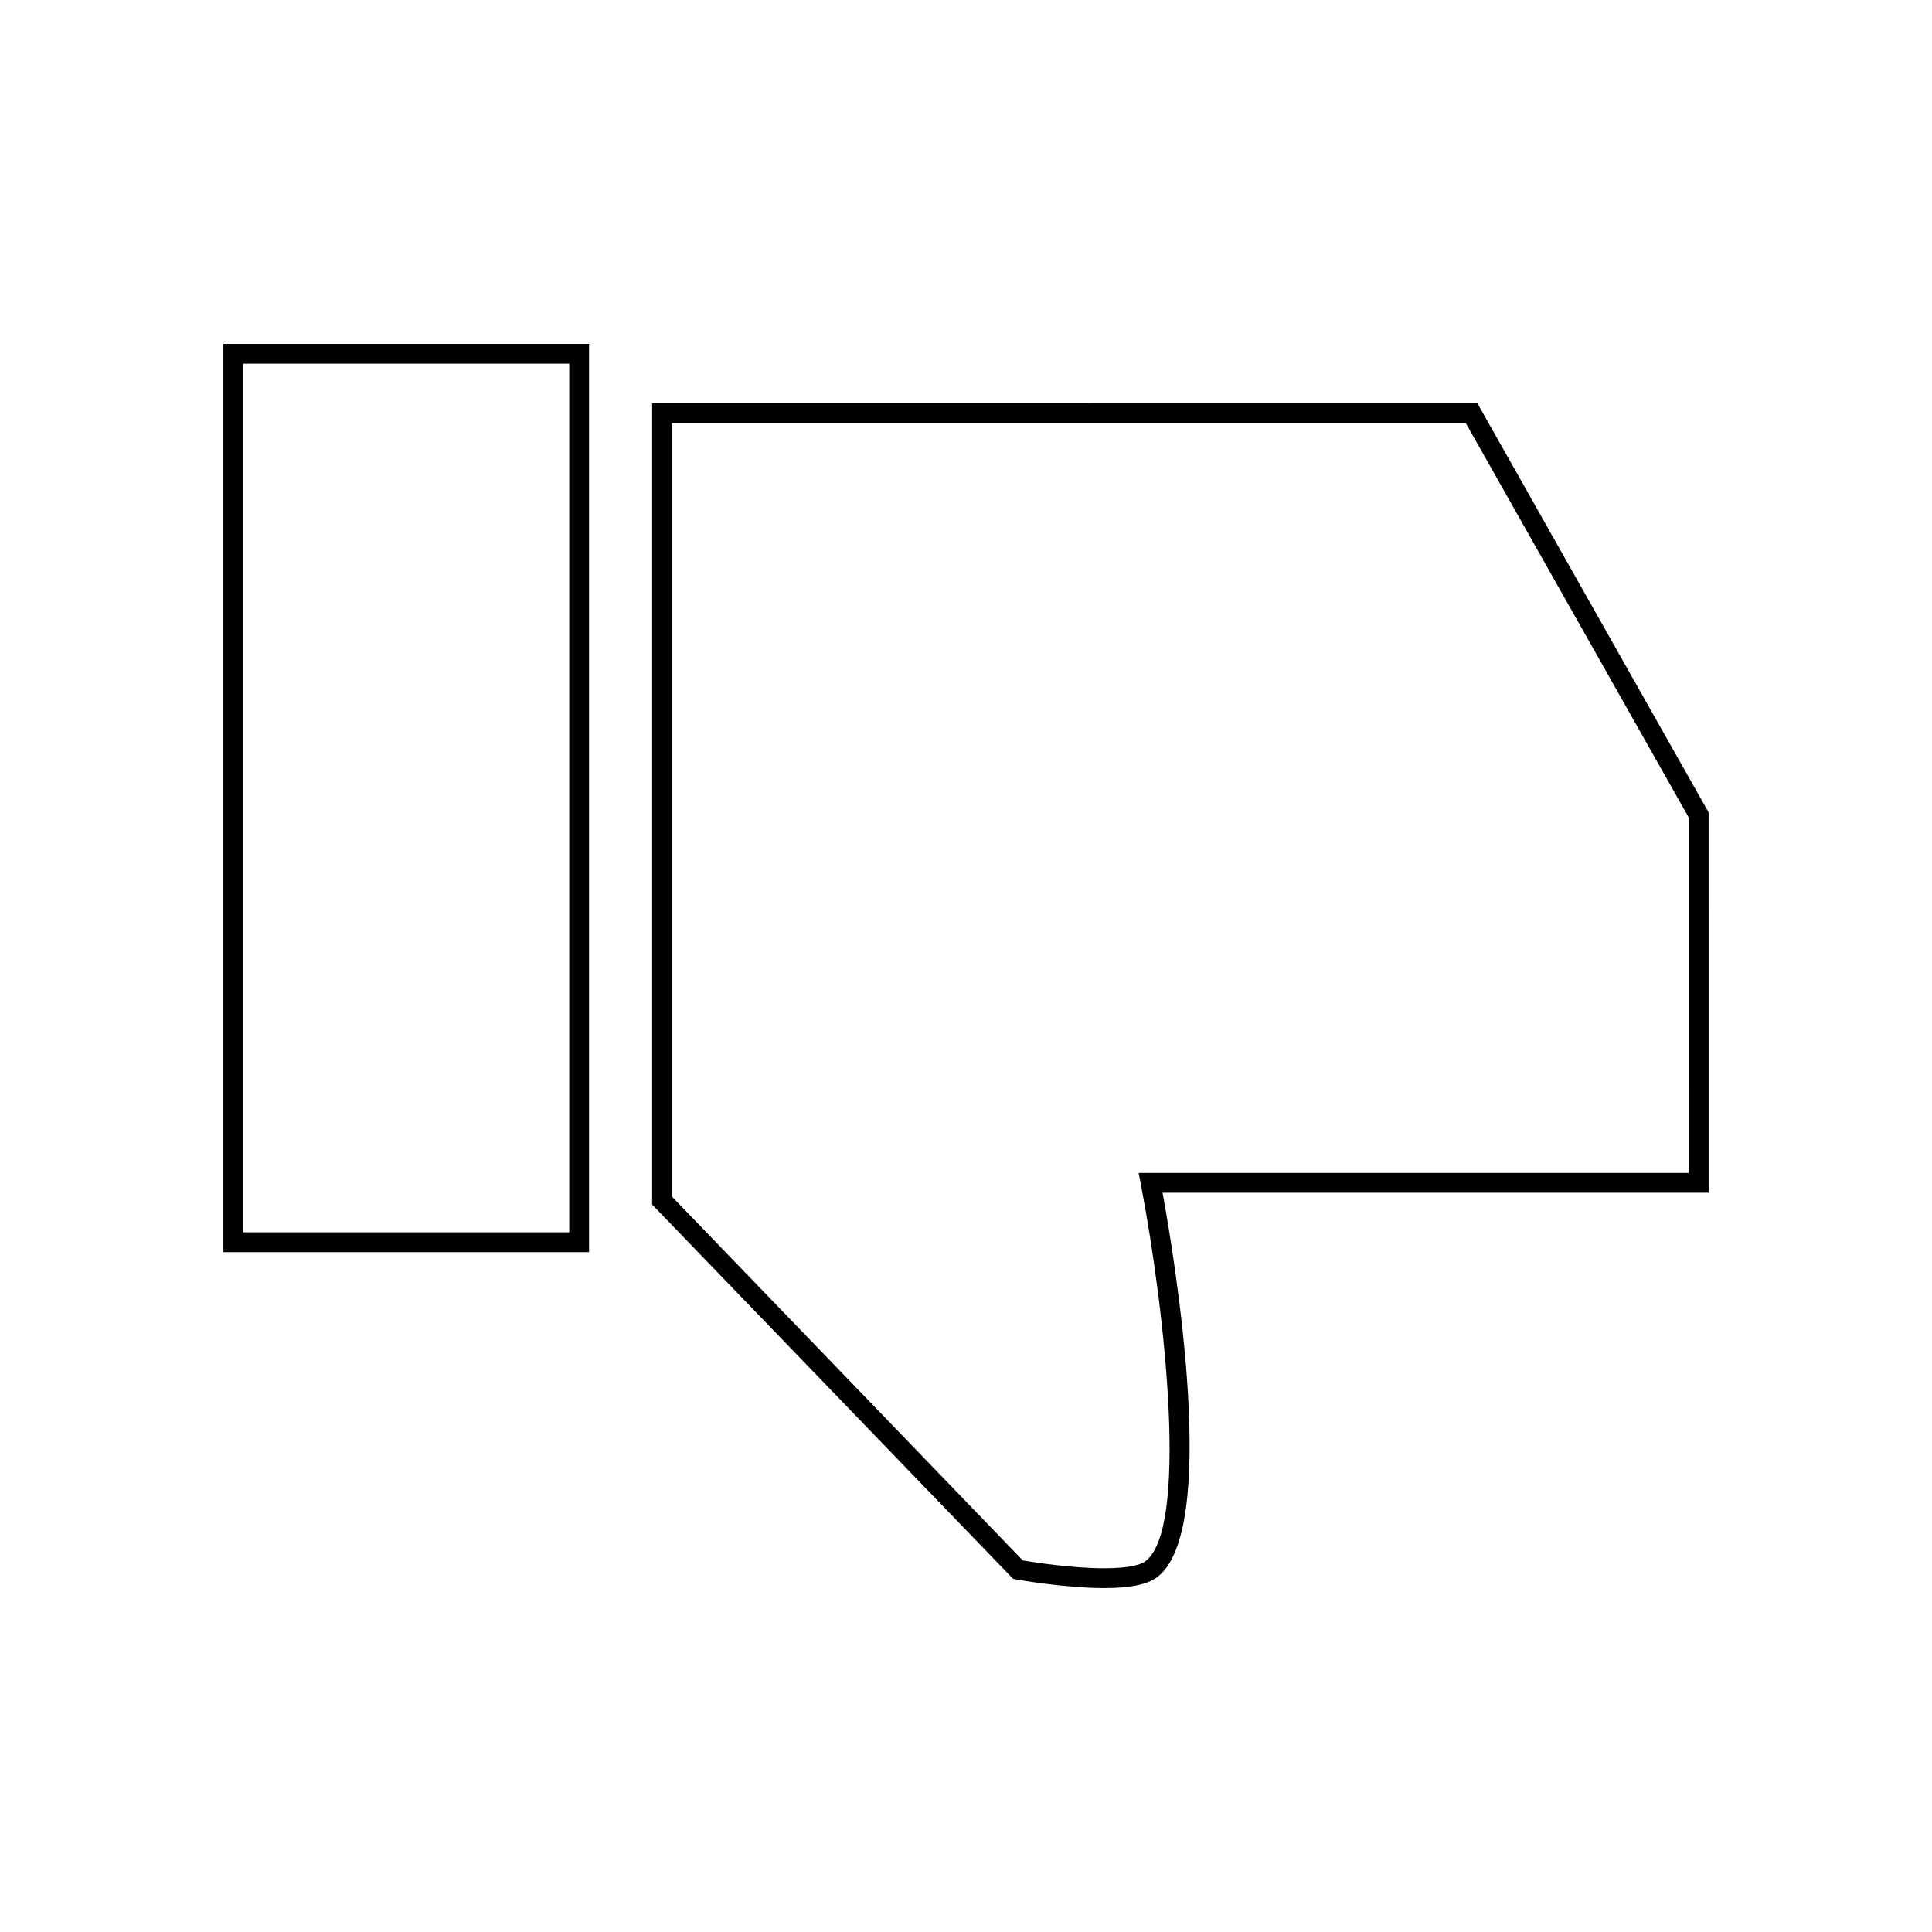 <?xml version="1.0" encoding="UTF-8"?>
<!-- Uploaded to: ICON Repo, www.svgrepo.com, Generator: ICON Repo Mixer Tools -->
<svg fill="#000000" width="800px" height="800px" version="1.1" viewBox="144 144 512 512" xmlns="http://www.w3.org/2000/svg">
 <g>
  <path d="m596.8 359.3-61.281-108.43-218.7 0.004v212.34l95.66 99.191 0.836 0.152c0.52 0.094 12.785 2.293 23.312 2.293 6.691 0 11.215-0.891 13.824-2.734 16.871-11.883 4.902-84.172 1.645-102.03h144.71zm-5.25 95.539h-145.79l0.594 3.117c6.57 34.273 12.668 91.703 1.066 99.875-0.938 0.66-3.59 1.773-10.801 1.773-8.539 0-18.641-1.578-21.555-2.066l-93.004-96.438v-204.98h210.39l59.098 104.56z"/>
  <path d="m203.2 475.83h96.906l-0.004-240.7h-96.902zm5.246-235.45h86.41v230.2h-86.41z"/>
 </g>
</svg>
